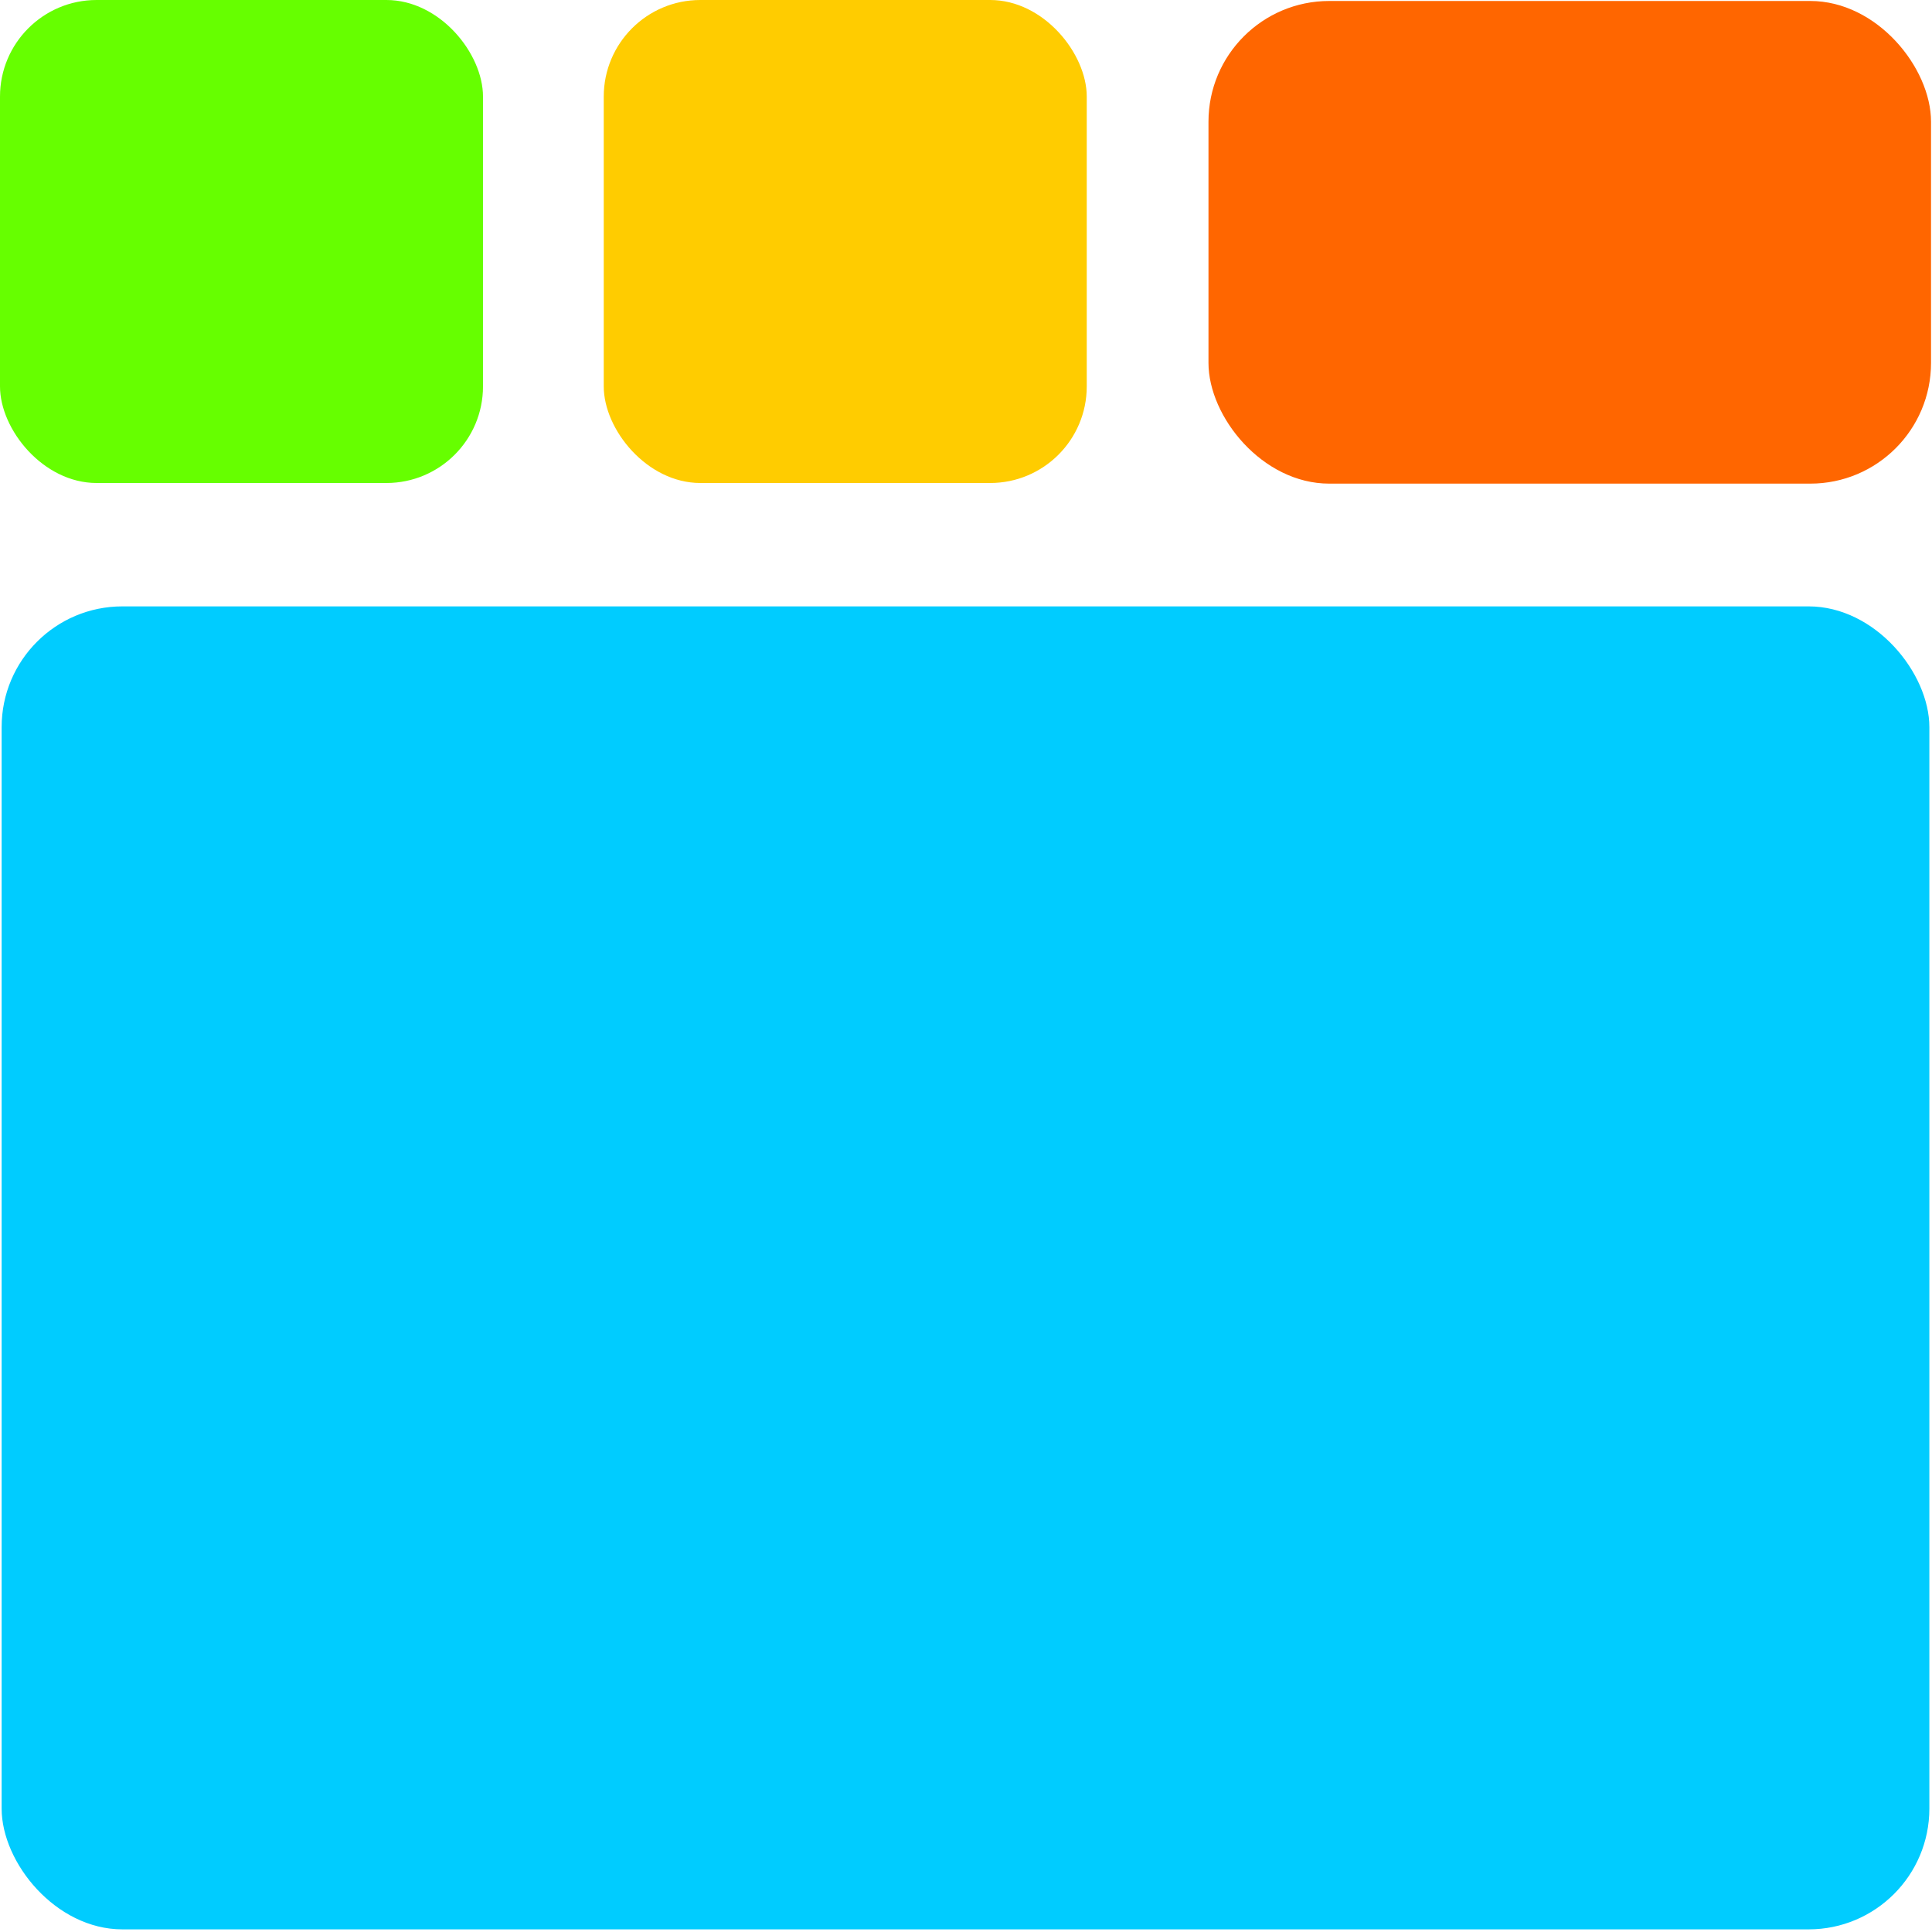 <?xml version="1.0" encoding="UTF-8" standalone="no"?>
<!-- Created with Inkscape (http://www.inkscape.org/) -->

<svg
   width="160mm"
   height="160mm"
   viewBox="0 0 160 160"
   version="1.1"
   id="svg1"
   inkscape:version="1.4.2 (2aeb623e1d, 2025-05-12)"
   sodipodi:docname="vite.svg"
   xmlns:inkscape="http://www.inkscape.org/namespaces/inkscape"
   xmlns:sodipodi="http://sodipodi.sourceforge.net/DTD/sodipodi-0.dtd"
   xmlns="http://www.w3.org/2000/svg"
   xmlns:svg="http://www.w3.org/2000/svg">
  <sodipodi:namedview
     id="namedview1"
     pagecolor="#ffffff"
     bordercolor="#666666"
     borderopacity="1.0"
     inkscape:showpageshadow="2"
     inkscape:pageopacity="0.0"
     inkscape:pagecheckerboard="0"
     inkscape:deskcolor="#d1d1d1"
     inkscape:document-units="mm"
     showgrid="true"
     showguides="false"
     inkscape:zoom="0.80354938"
     inkscape:cx="396.36643"
     inkscape:cy="560.01536"
     inkscape:window-width="1920"
     inkscape:window-height="1127"
     inkscape:window-x="0"
     inkscape:window-y="0"
     inkscape:window-maximized="1"
     inkscape:current-layer="layer1">
    <inkscape:grid
       id="grid1"
       units="mm"
       originx="0"
       originy="0"
       spacingx="10"
       spacingy="10"
       empcolor="#0099e5"
       empopacity="0.302"
       color="#0099e5"
       opacity="0.149"
       empspacing="8"
       enabled="true"
       visible="true" />
  </sodipodi:namedview>
  <defs
     id="defs1" />
  <g
     inkscape:label="Layer 1"
     inkscape:groupmode="layer"
     id="layer1">
    <rect
       style="fill:#66ff00;stroke:none;stroke-width:0.132;stroke-linecap:round"
       id="rect1"
       width="40"
       height="40"
       x="0"
       y="0"
       rx="8"
       ry="8" />
    <rect
       style="fill:#ff6600;stroke:none;stroke-width:0.161;stroke-linecap:round"
       id="rect1-9"
       width="59.839"
       height="39.971"
       x="100.081"
       y="0.081"
       rx="10"
       ry="10" />
    <rect
       style="fill:#ffcc00;stroke:none;stroke-width:0.132;stroke-linecap:round"
       id="rect1-7"
       width="40"
       height="40"
       x="50"
       y="8.3446503e-07"
       rx="8"
       ry="8" />
    <rect
       style="fill:#00ccff;stroke:none;stroke-width:0.436;stroke-linecap:round"
       id="rect1-36"
       width="159.646"
       height="109.564"
       x="0.136"
       y="50.218"
       rx="10"
       ry="10" />
  </g>
</svg>
